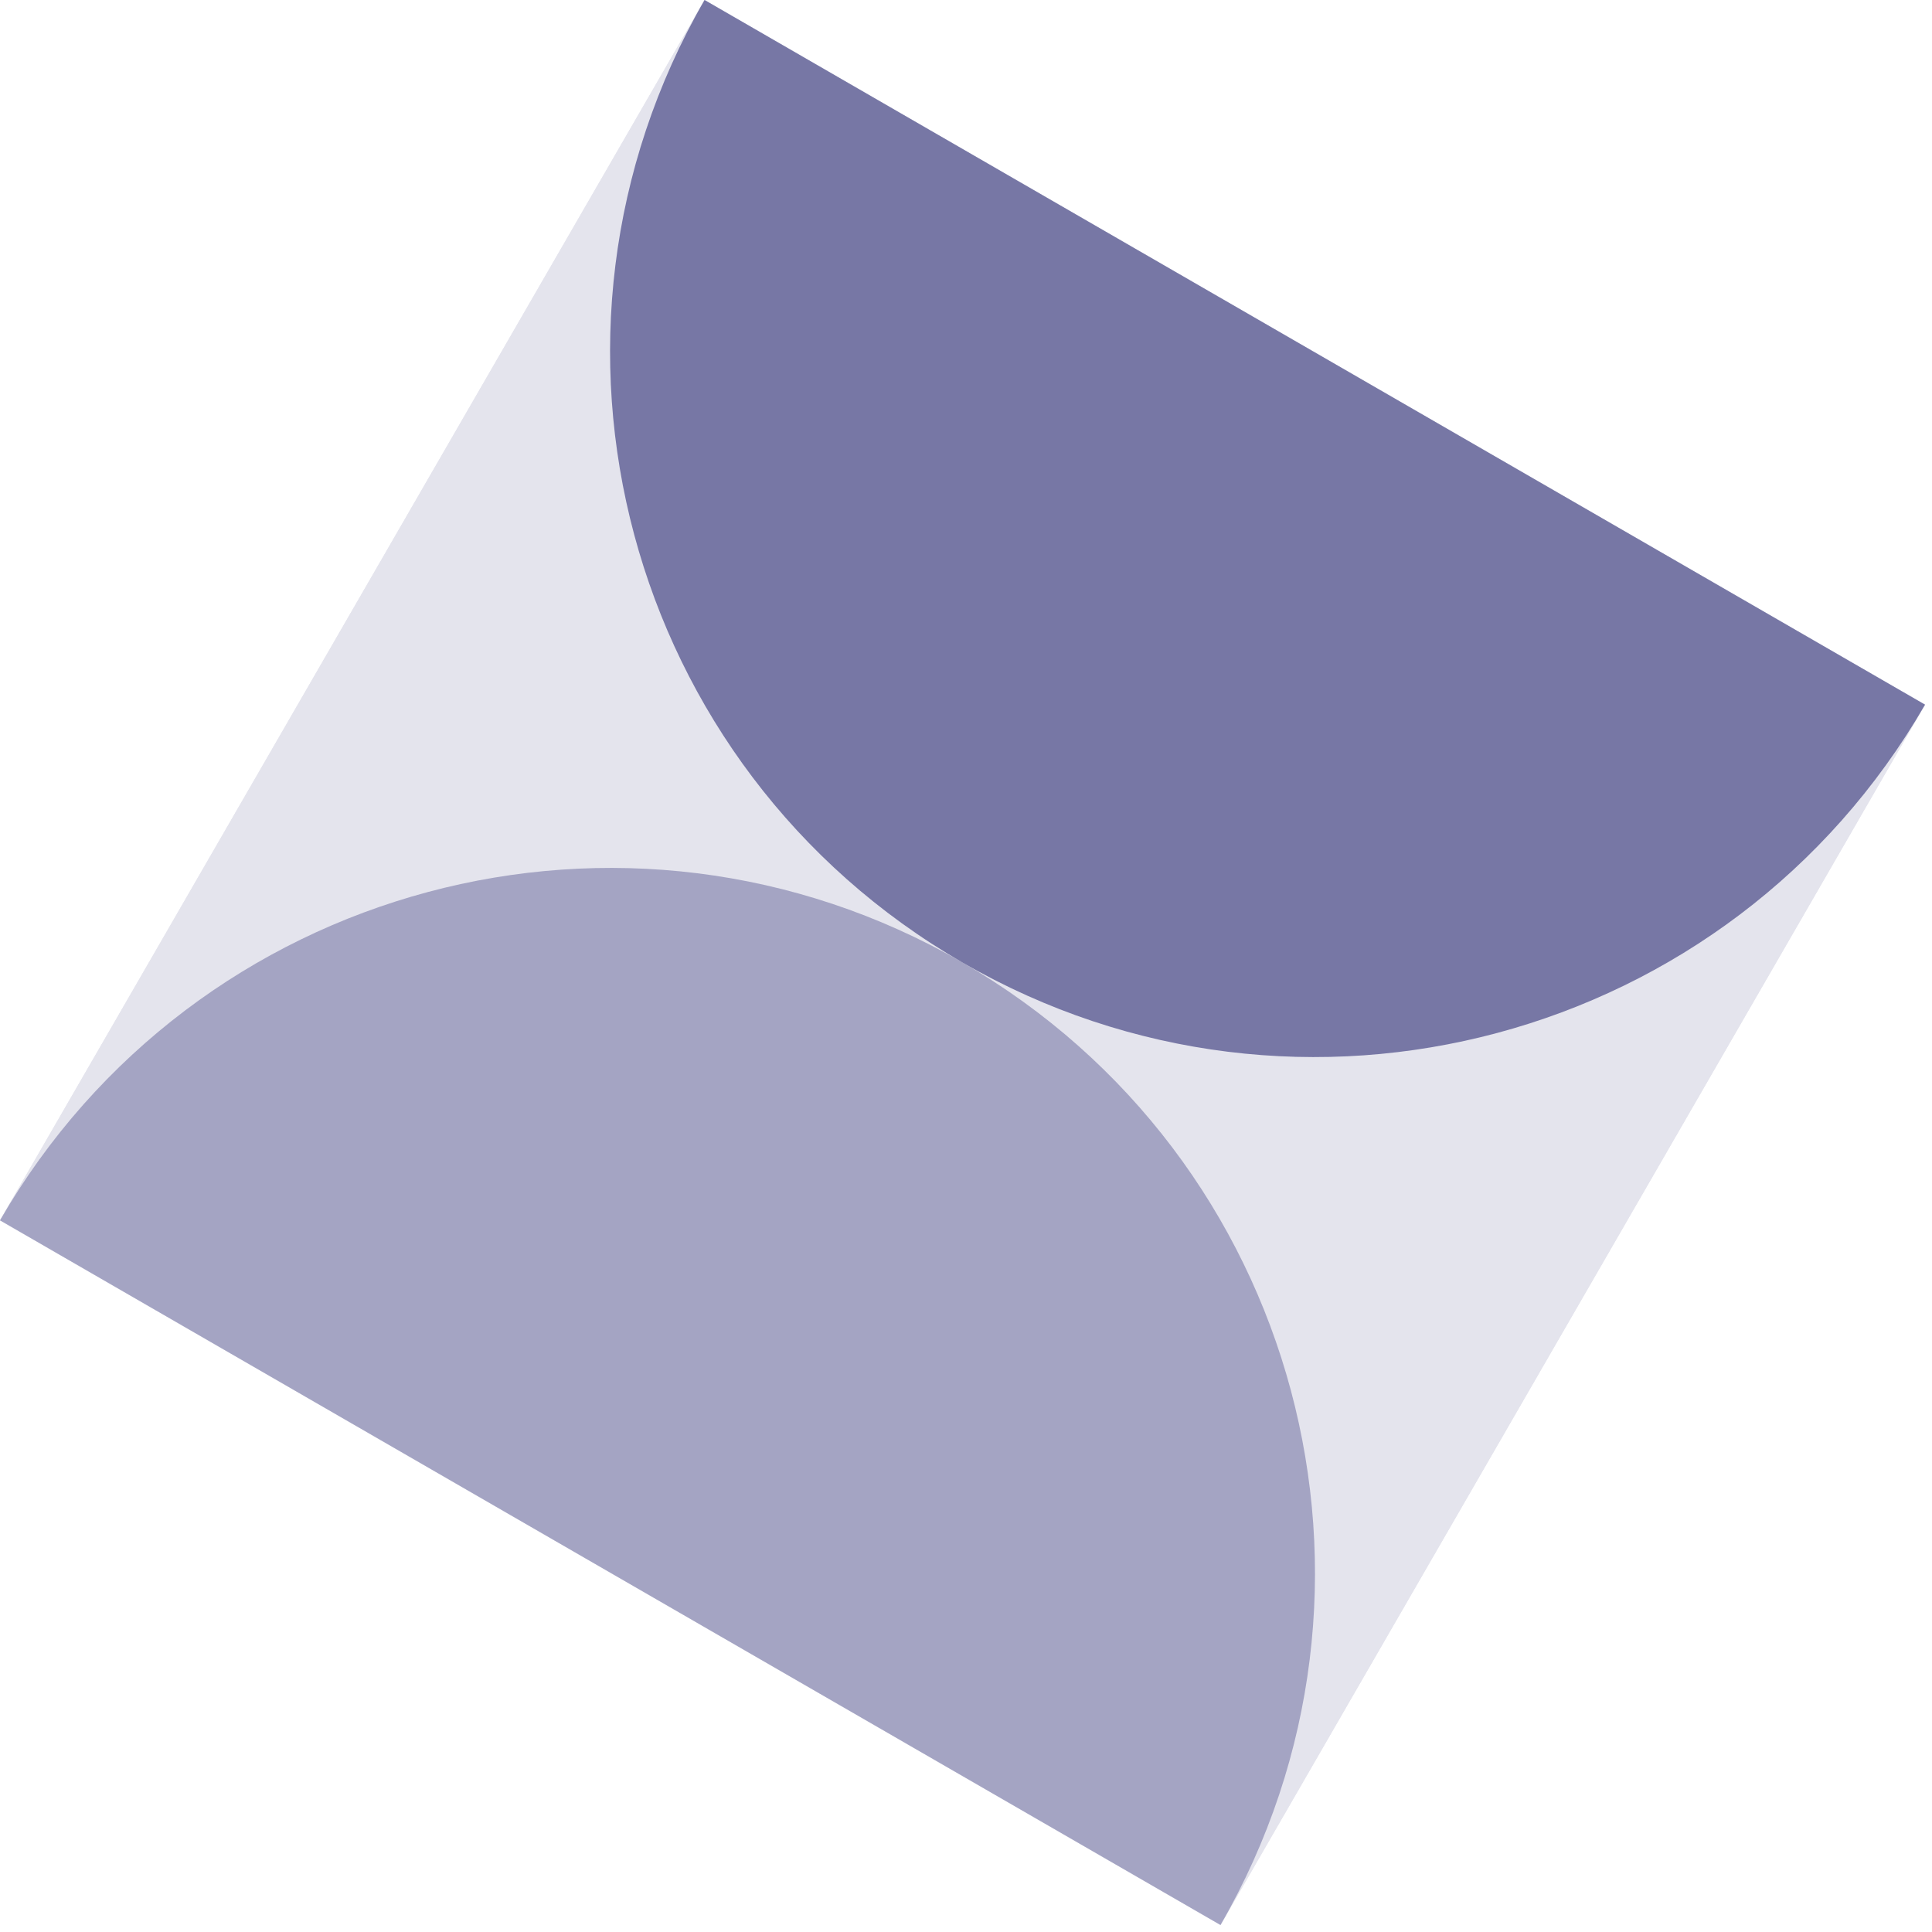 <svg width="118" height="118" viewBox="0 0 118 118" fill="none" xmlns="http://www.w3.org/2000/svg">
<g id="Isolation_Mode" clip-path="url(#clip0_74_302)">
<rect width="86.076" height="86.065" transform="translate(43.032) rotate(30)" fill="#E4E4ED"/>
<path id="Vector" d="M117.576 43.038L43.032 0L-8.39233e-05 74.534L74.544 117.572L117.576 43.038Z" fill="#E4E4ED"/>
<path id="Vector_2" d="M74.544 117.572L5.72205e-06 74.534C11.884 53.95 38.201 46.898 58.786 58.783C79.37 70.667 86.428 96.988 74.544 117.572Z" fill="#A4A4C3"/>
<path id="Vector_3" d="M43.032 7.97366e-05L117.576 43.038C105.692 63.622 79.375 70.674 58.79 58.79C38.206 46.905 31.148 20.584 43.032 7.97366e-05Z" fill="#7777A5"/>
</g>
<defs>
<clipPath id="clip0_74_302">
<rect width="86.076" height="86.065" fill="white" transform="translate(43.032) rotate(30)"/>
</clipPath>
</defs>
</svg>
